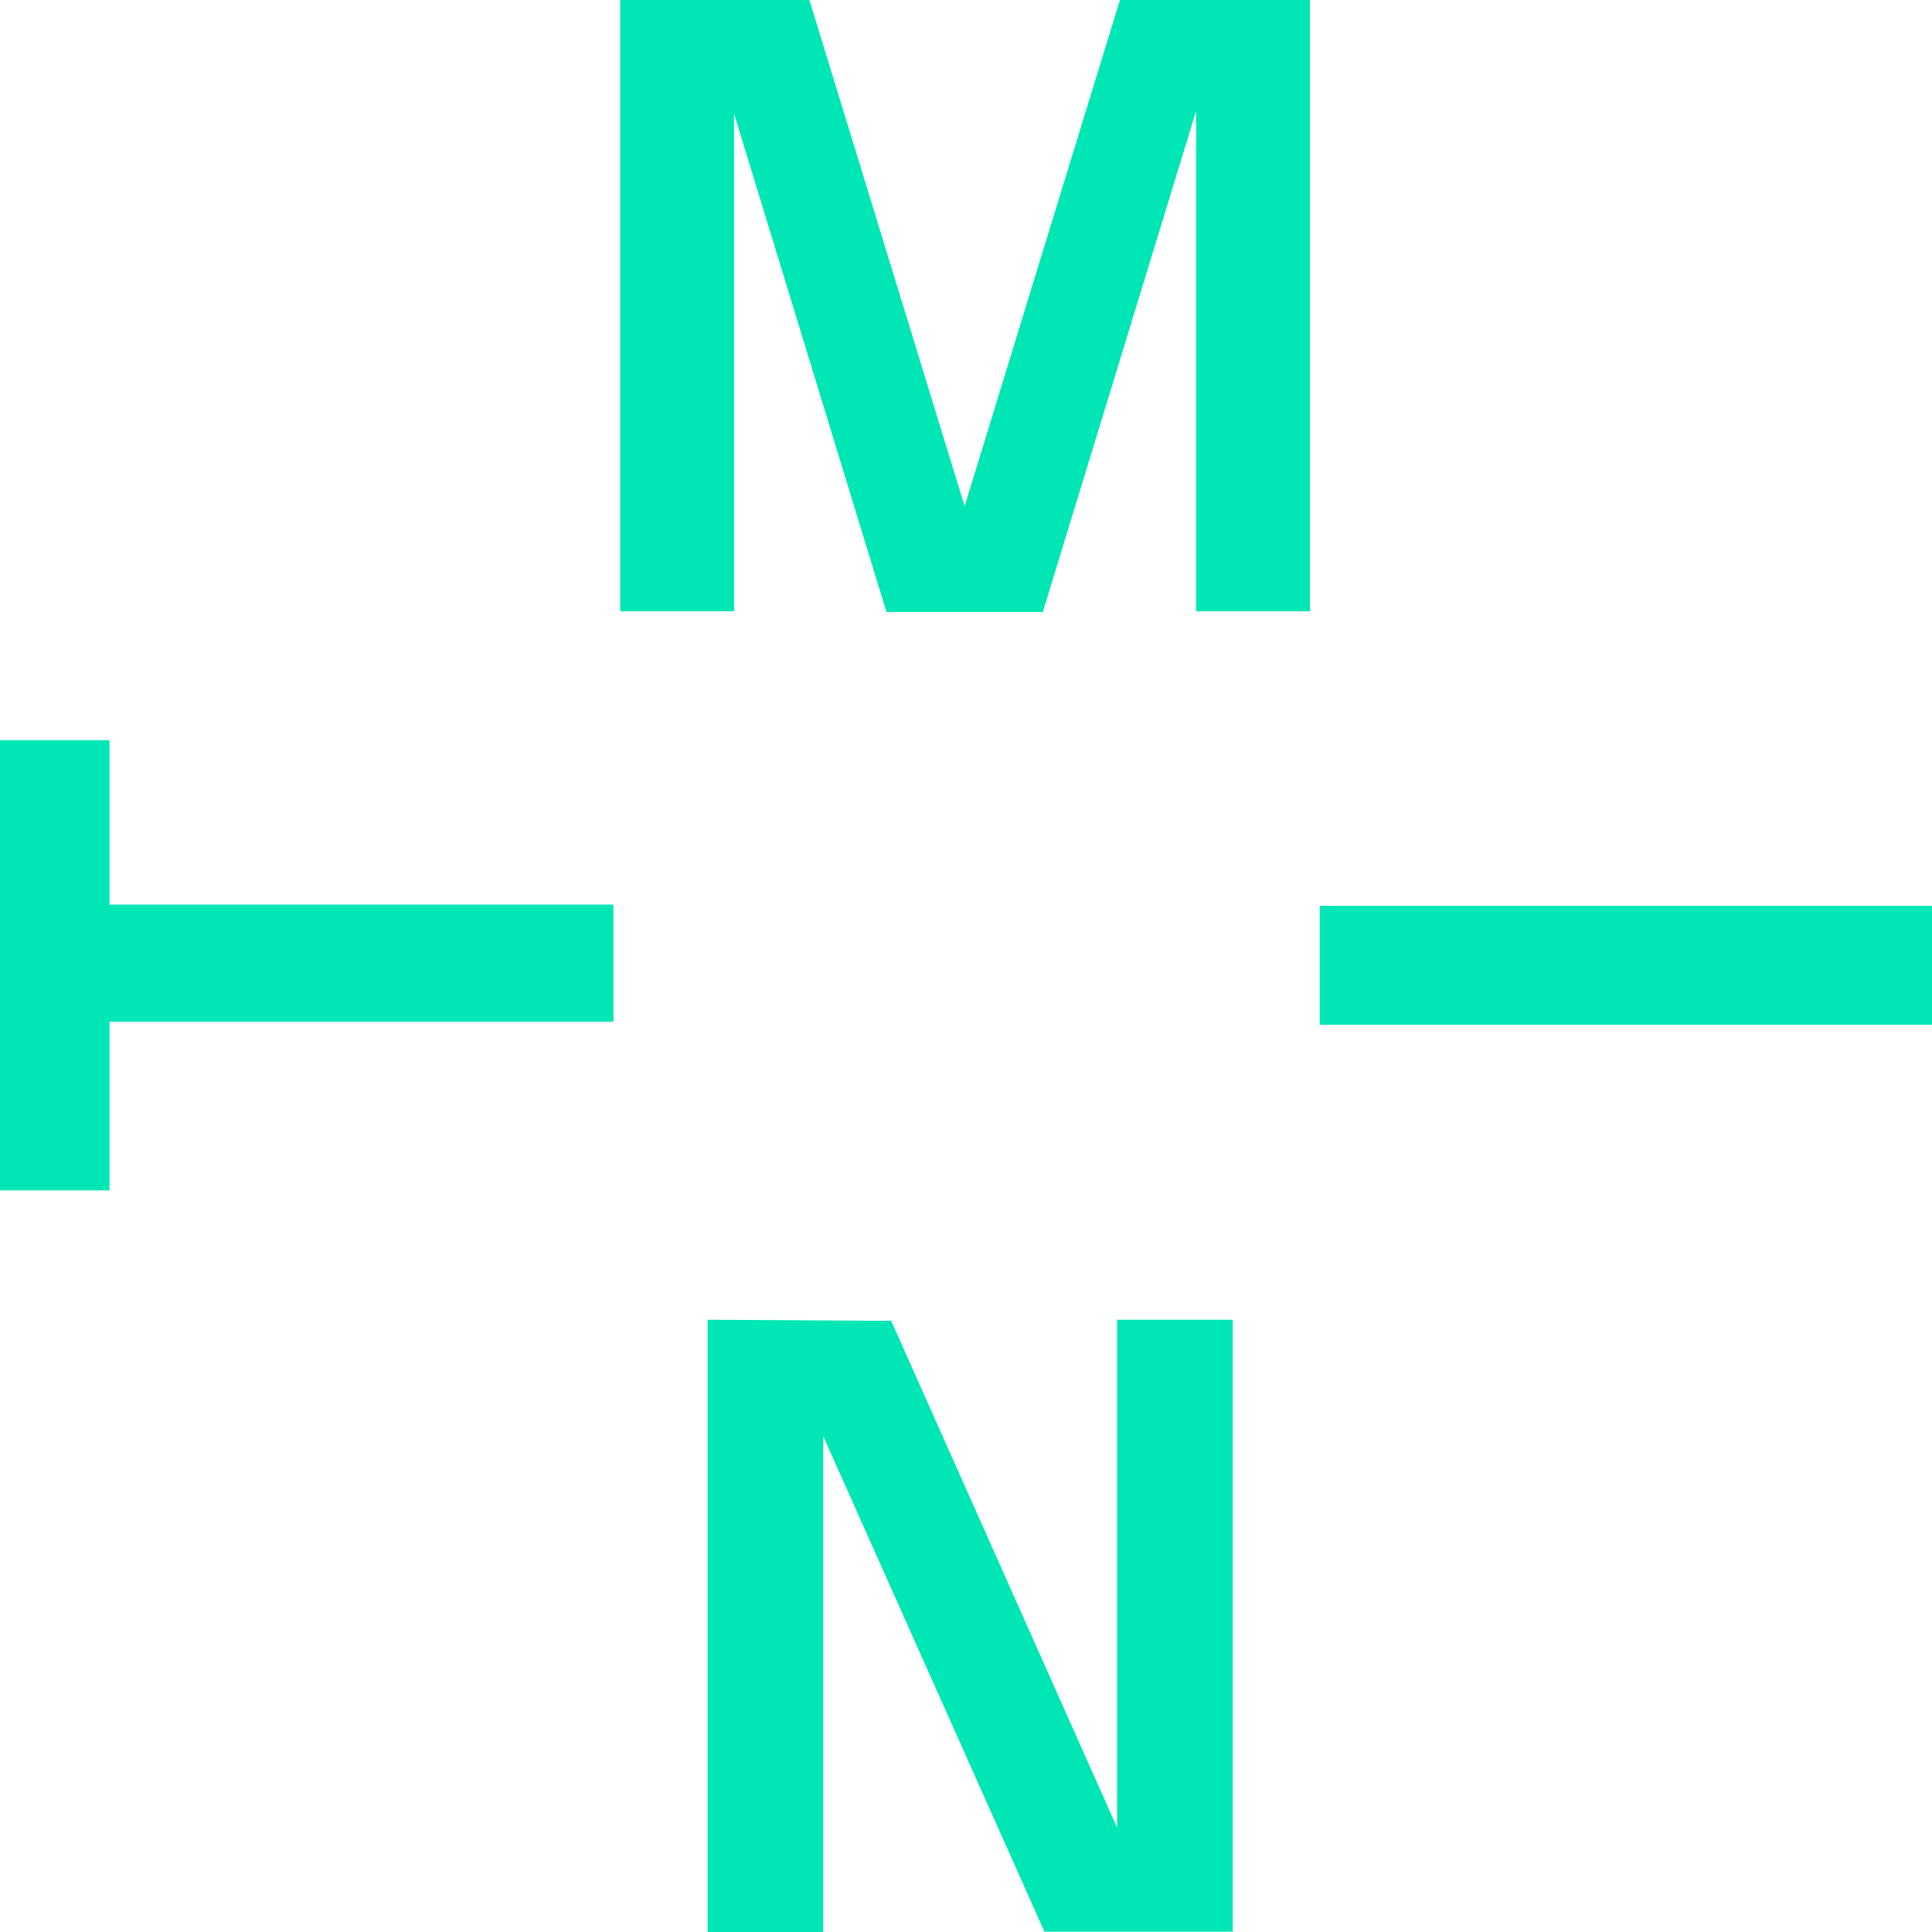 <svg xmlns="http://www.w3.org/2000/svg" width="350" height="350" viewBox="50 50 350 350"><g data-name="Group 8"><path d="m252.88 50-28.127 91.701L196.626 50h-34.273v110.737h20.627v-90.15l27.607 90.272h28.331l27.766-90.746v90.624h20.627V50h-34.43Z" fill="#00e6b4" fill-rule="evenodd" data-name="Path 1"/><path d="M50 184.092v81.554h19.833v-30.552h91.29v-21.22h-91.29v-29.782H50Z" fill="#00e6b4" fill-rule="evenodd" data-name="Path 2"/><path d="M289.082 214.104H400v21.532H289.082v-21.532" fill="#00e6b4" fill-rule="evenodd" data-name="Rectangle 1"/><path d="M252.377 289.082v92.014l-40.928-91.809-33.257-.205V400h20.944v-89.824l40.072 89.767h34.112V289.082h-20.943Z" fill="#00e6b4" fill-rule="evenodd" data-name="Path 3"/></g></svg>